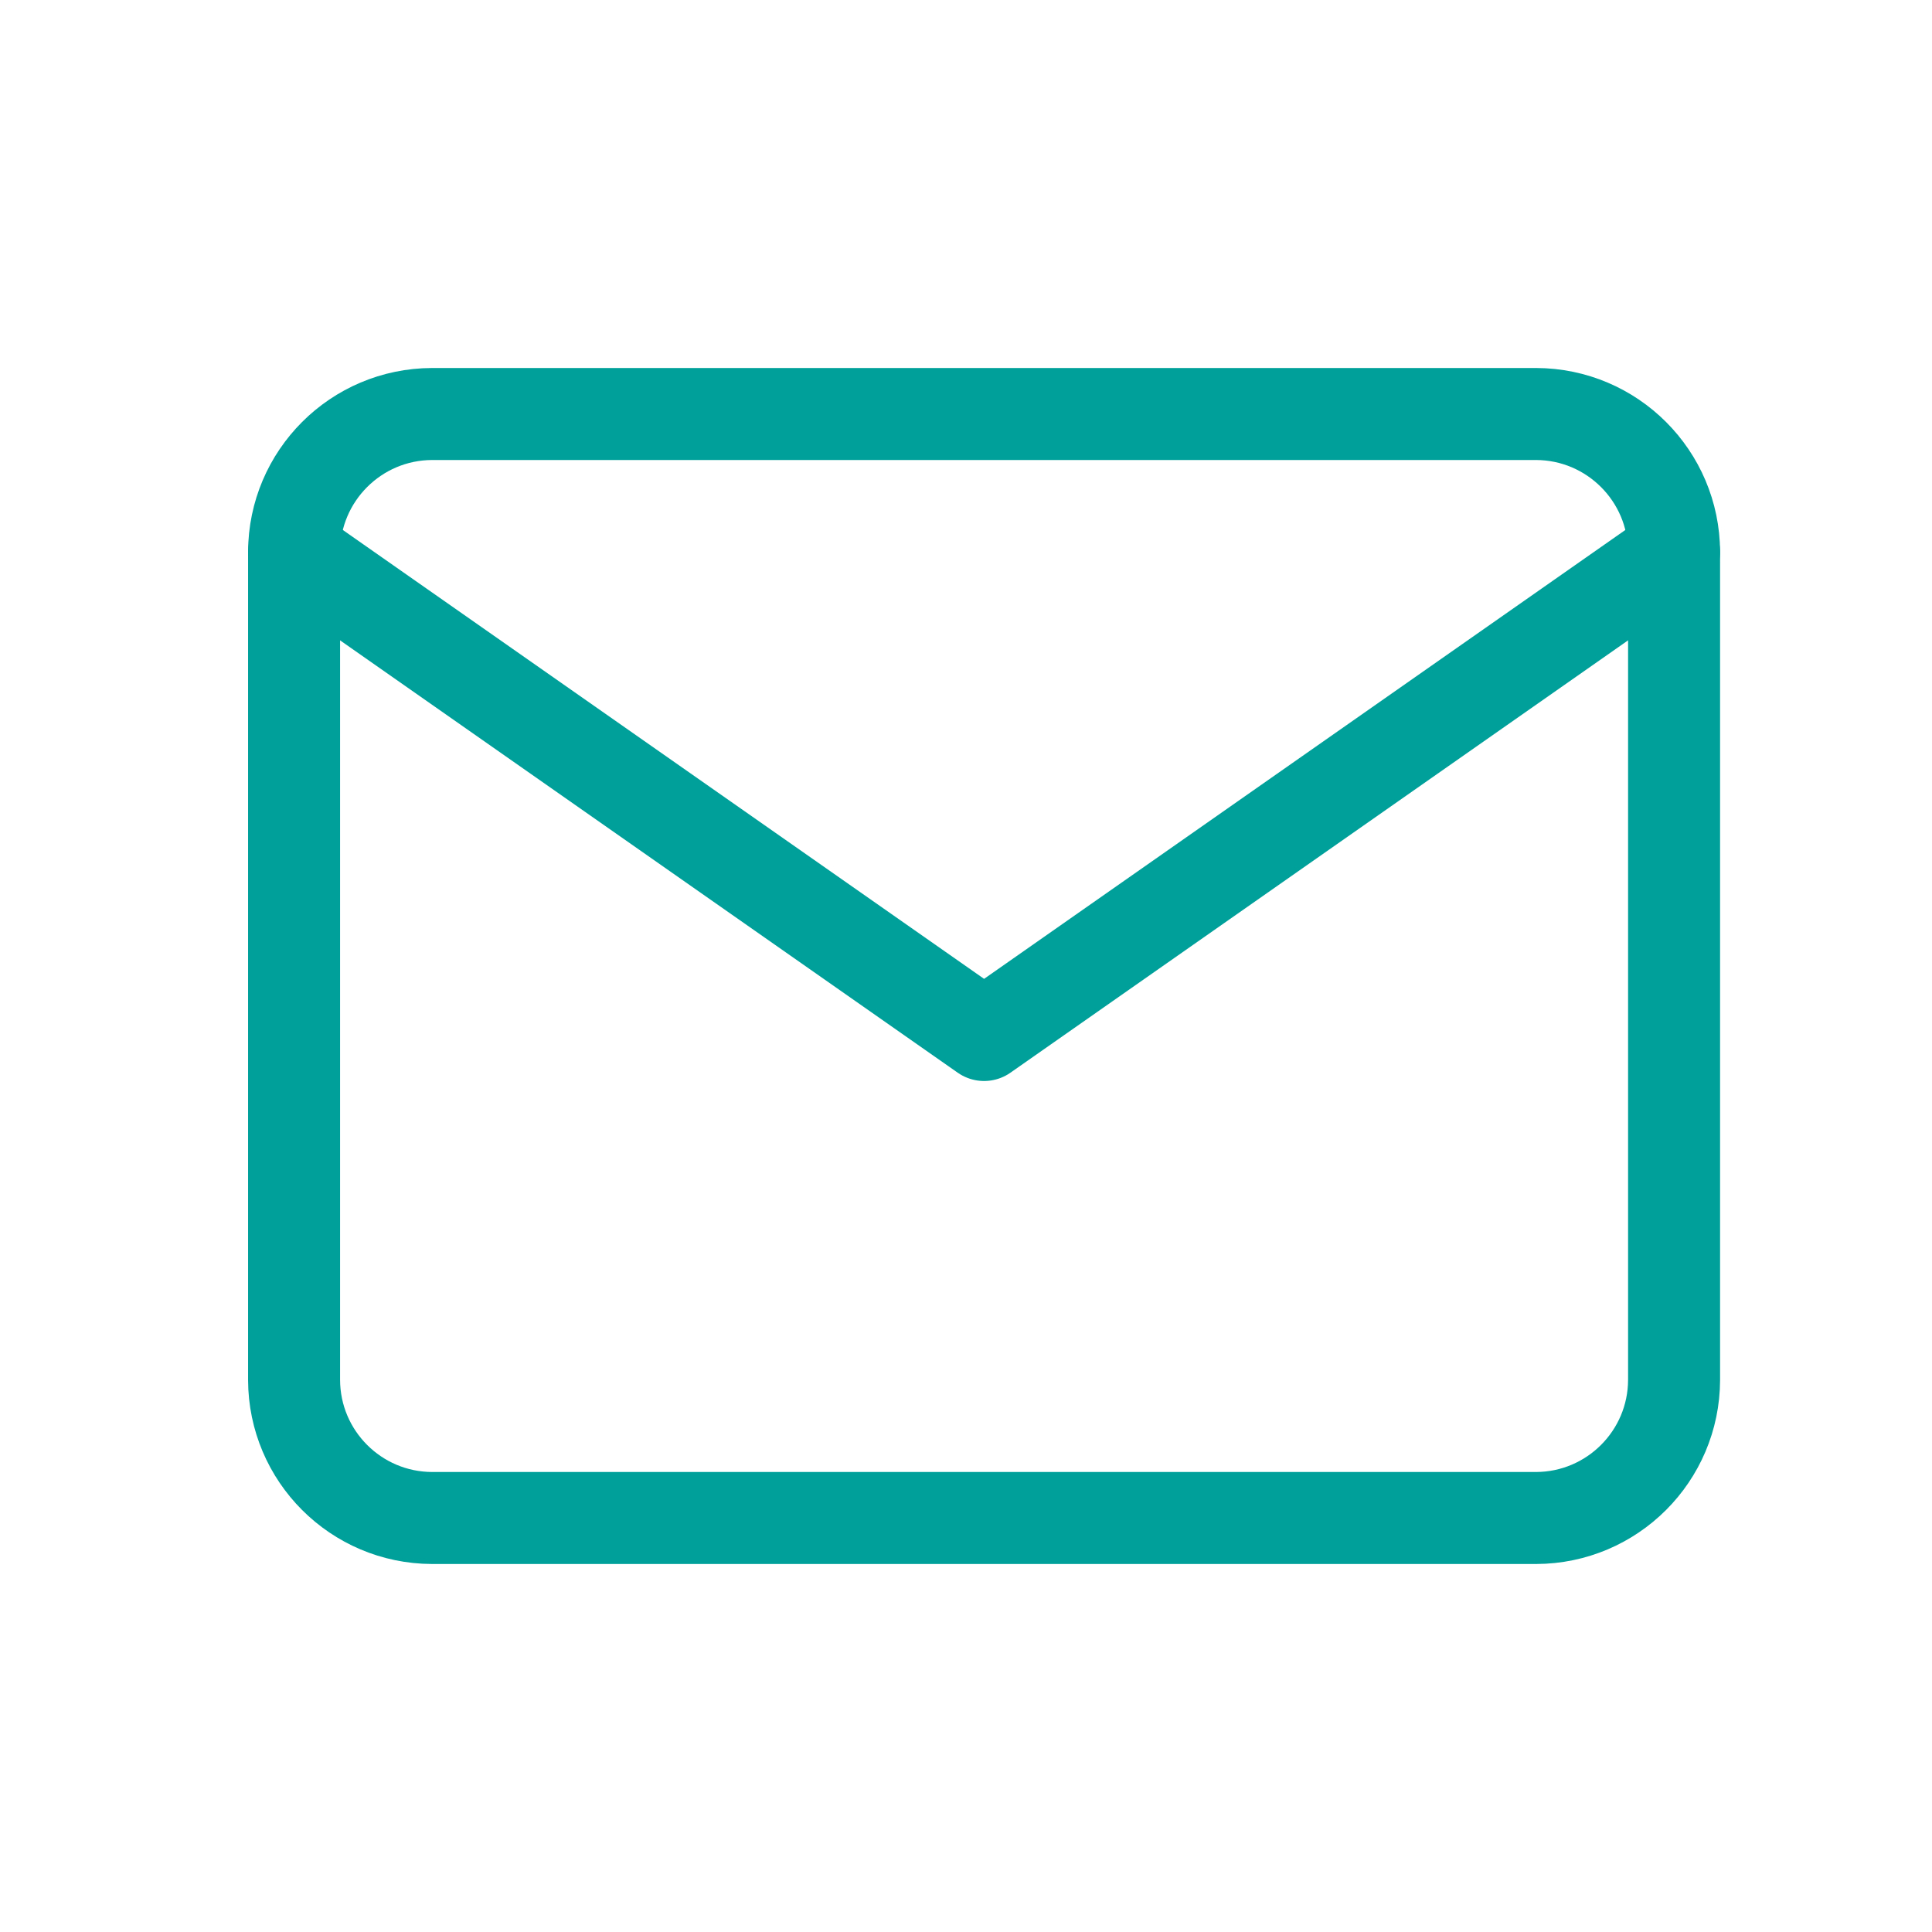 <?xml version="1.0" encoding="UTF-8"?>
<svg width="42px" height="42px" viewBox="0 0 42 42" version="1.1" xmlns="http://www.w3.org/2000/svg" xmlns:xlink="http://www.w3.org/1999/xlink">
    <title>ico-mail</title>
    <g id="ico-mail" stroke="none" stroke-width="1" fill="none" fill-rule="evenodd">
        <g id="ico-facebook" transform="translate(13, 6)"></g>
        <g transform="translate(6, 9)" stroke="#00A09A" stroke-linecap="round" stroke-linejoin="round" stroke-width="2">
            <path d="M3.393,-1.77635684e-15 L27.393,-1.77635684e-15 C29.048,0.005 30.388,1.345 30.393,3 L30.393,21 C30.388,22.655 29.048,23.995 27.393,24 L3.393,24 C1.738,23.995 0.398,22.655 0.393,21 L0.393,3 C0.398,1.345 1.738,0.005 3.393,-1.77635684e-15 Z" id="Tracciato_107"></path>
            <polyline id="Tracciato_108" points="30.393 3 15.393 13.5 0.393 3"></polyline>
        </g>
    </g>
</svg>